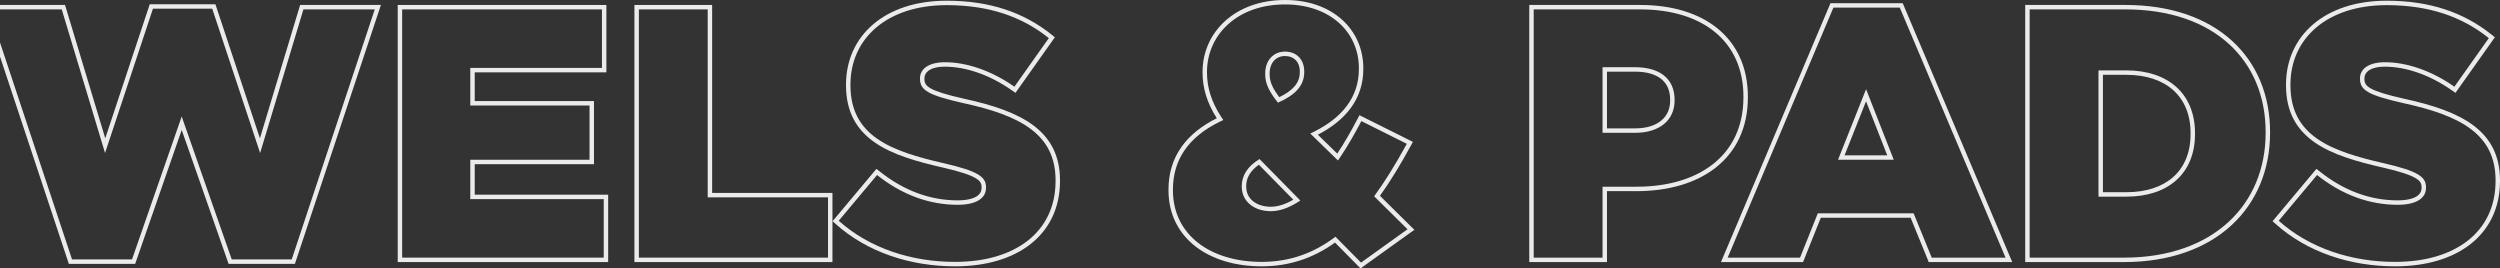<svg width="1127" height="121" viewBox="0 0 1127 121" fill="none" xmlns="http://www.w3.org/2000/svg">
<rect x="0" y="0" width="1127" height="121" fill="#333333" stroke="none"/>
<path fill-rule="evenodd" clip-rule="evenodd" d="M1024.48 99.716L1044.25 76.115L1045.78 77.331C1056.5 85.877 1068.39 90.324 1080.85 90.324C1084.82 90.324 1087.6 89.628 1089.32 88.579C1090.93 87.597 1091.64 86.303 1091.64 84.649V84.329C1091.64 83.451 1091.47 82.805 1091.13 82.241C1090.77 81.655 1090.12 80.998 1088.89 80.276C1086.37 78.791 1081.93 77.327 1074.32 75.566C1062.42 72.852 1051.5 69.751 1043.57 64.271C1035.46 58.67 1030.53 50.628 1030.53 38.448V38.128C1030.53 27.173 1034.89 17.656 1042.83 10.907C1050.75 4.18 1062.08 0.32 1075.89 0.32C1095.32 0.32 1110.65 5.554 1123.21 15.627L1124.68 16.805L1106.92 41.867L1105.29 40.722C1095.32 33.714 1084.51 30.055 1075.09 30.055C1071.58 30.055 1069.23 30.805 1067.81 31.793C1066.46 32.738 1065.89 33.94 1065.89 35.25V35.57C1065.89 36.589 1066.07 37.3 1066.44 37.89C1066.81 38.496 1067.47 39.154 1068.73 39.866C1071.34 41.338 1075.89 42.724 1083.68 44.49C1096.6 47.298 1107.4 50.845 1114.98 56.511C1122.71 62.287 1127 70.196 1127 81.292V81.611C1127 93.623 1122.22 103.325 1113.8 109.977C1105.43 116.587 1093.63 120.059 1079.73 120.059C1059.49 120.059 1040.1 113.699 1025.92 101.005L1024.48 99.716ZM1083.24 46.441C1067.73 42.924 1063.89 40.686 1063.89 35.57V35.25C1063.89 31.254 1067.57 28.056 1075.09 28.056C1085 28.056 1096.2 31.893 1106.44 39.087L1121.96 17.186C1109.8 7.434 1094.92 2.318 1075.89 2.318C1049.01 2.318 1032.53 17.346 1032.53 38.128V38.448C1032.53 61.468 1050.93 68.183 1074.77 73.618C1089.96 77.135 1093.64 79.693 1093.64 84.329V84.649C1093.64 89.445 1089.16 92.322 1080.85 92.322C1067.89 92.322 1055.57 87.687 1044.53 78.895C1044.53 78.894 1044.53 78.894 1044.53 78.894L1027.25 99.516C1041.01 111.826 1059.89 118.061 1079.73 118.061C1106.92 118.061 1125 104.472 1125 81.611V81.292C1125 60.349 1109 52.036 1083.24 46.441Z" fill="#EBEBEB"/>
<path fill-rule="evenodd" clip-rule="evenodd" d="M958.157 4.236L914.962 4.236V116.142H957.517C997.833 116.142 1021.35 92.162 1021.35 59.87V59.55C1021.35 27.257 998.153 4.236 958.157 4.236ZM958.637 88.645H945.998V31.733H958.637C977.195 31.733 989.514 42.124 989.514 60.029V60.349C989.514 78.414 977.195 88.645 958.637 88.645ZM947.998 33.732H958.637C967.555 33.732 974.755 36.226 979.7 40.655C984.617 45.059 987.514 51.561 987.514 60.029V60.349C987.514 68.902 984.615 75.4 979.703 79.781C974.761 84.189 967.563 86.647 958.637 86.647H947.998V33.732ZM912.962 118.141V2.238L958.157 2.238C978.534 2.238 994.85 8.107 1006.1 18.303C1017.36 28.515 1023.35 42.904 1023.35 59.55V59.87C1023.35 76.52 1017.28 91.141 1005.91 101.587C994.547 112.022 978.071 118.141 957.517 118.141H912.962Z" fill="#EBEBEB"/>
<path fill-rule="evenodd" clip-rule="evenodd" d="M775.812 118.141L825.178 1.439L857.746 1.439L907.112 118.141L869.475 118.141L861.316 98.157H820.818L812.819 118.141H775.812ZM819.465 96.159H862.66L870.819 116.142L904.096 116.142L856.421 3.437L826.504 3.437L778.829 116.142H811.465L819.465 96.159ZM853.701 72.019L841.222 40.206L828.584 72.019H853.701ZM831.529 70.021H850.769L841.21 45.652L831.529 70.021Z" fill="#EBEBEB"/>
<path fill-rule="evenodd" clip-rule="evenodd" d="M739.386 4.236L691.391 4.236V116.142H722.428V84.169H737.786C765.624 84.169 785.941 70.261 785.941 43.883V43.563C785.941 18.784 767.703 4.236 739.386 4.236ZM724.428 86.168H737.786C752.011 86.168 764.533 82.617 773.544 75.484C782.615 68.305 787.941 57.64 787.941 43.883V43.563C787.941 30.643 783.164 20.224 774.562 13.072C766.005 5.957 753.866 2.238 739.386 2.238L689.392 2.238V118.141H724.428V86.168ZM737.147 59.87H722.428V30.294H736.987C748.185 30.294 754.905 35.41 754.905 45.002V45.322C754.905 54.114 748.185 59.87 737.147 59.87ZM724.428 32.293H736.987C742.316 32.293 746.289 33.514 748.891 35.608C751.428 37.649 752.905 40.713 752.905 45.002V45.322C752.905 49.168 751.457 52.225 748.888 54.355C746.28 56.519 742.336 57.871 737.147 57.871H724.428V32.293Z" fill="#EBEBEB"/>
<path fill-rule="evenodd" clip-rule="evenodd" d="M613.322 121L601.823 109.349C592.39 116.143 581.536 120.059 568.75 120.059C556.985 120.059 546.52 116.978 538.948 111.107C531.326 105.197 526.755 96.544 526.755 85.768V85.448C526.755 78.112 528.746 71.58 532.792 65.974C536.453 60.903 541.728 56.684 548.528 53.3C544.122 46.373 542.113 39.699 542.113 32.693V32.373C542.113 14.804 556.453 0 579.309 0C589.877 0 598.696 3.247 604.898 8.781C611.113 14.324 614.586 22.065 614.586 30.774V31.094C614.586 44.962 606.212 54.452 594.095 60.735L602.835 69.246C605.975 64.532 609.008 59.236 611.935 53.665L612.846 51.931L636.934 63.965L635.938 65.785C631.572 73.757 627.044 81.348 622.09 88.27L637.593 103.597L613.322 121ZM619.465 88.486C624.379 81.789 628.877 74.401 633.218 66.577C633.541 65.996 633.862 65.412 634.183 64.826L613.706 54.594C610.696 60.322 607.558 65.794 604.292 70.664C603.912 71.231 603.53 71.789 603.147 72.339L590.668 60.189C591.317 59.889 591.956 59.58 592.583 59.264C604.636 53.186 612.586 44.162 612.586 31.094V30.774C612.586 14.468 599.627 1.998 579.309 1.998C557.392 1.998 544.113 16.067 544.113 32.373V32.693C544.113 39.335 546.023 45.705 550.346 52.431C550.704 52.99 551.08 53.551 551.472 54.114C550.848 54.397 550.237 54.685 549.64 54.98C535.669 61.861 528.755 72.111 528.755 85.448V85.768C528.755 106.071 545.873 118.061 568.75 118.061C581.709 118.061 592.588 113.904 602.027 106.71L613.546 118.38L634.503 103.353L619.465 88.486ZM583.518 38.997C585.166 37.098 585.949 35.004 585.949 32.533V32.213C585.949 29.933 585.218 28.223 584.116 27.093C583.018 25.966 581.397 25.259 579.309 25.259C577.202 25.259 575.51 26.043 574.33 27.341C573.137 28.654 572.35 30.627 572.35 33.172V33.492C572.35 36.79 573.648 39.76 576.712 43.803C579.82 42.296 582.04 40.699 583.518 38.997ZM576.11 46.281C584.109 42.764 587.948 38.448 587.948 32.533V32.213C587.948 26.777 584.429 23.26 579.309 23.26C574.03 23.26 570.35 27.257 570.35 33.172V33.492C570.35 37.808 572.27 41.485 576.11 46.281ZM586.189 90.404L567.791 71.7C562.191 75.057 559.791 79.373 559.791 83.85V84.169C559.791 90.724 565.231 95.2 572.91 95.2C576.795 95.2 580.679 93.757 584.46 91.497C585.039 91.151 585.615 90.786 586.189 90.404ZM583.015 90.028C579.564 92.028 576.178 93.202 572.91 93.202C569.449 93.202 566.65 92.194 564.754 90.609C562.885 89.048 561.791 86.85 561.791 84.169V83.85C561.791 80.544 563.364 77.161 567.507 74.262L583.015 90.028Z" fill="#EBEBEB"/>
<path fill-rule="evenodd" clip-rule="evenodd" d="M375.326 99.716L395.099 76.115L396.626 77.331C407.355 85.877 419.243 90.324 431.696 90.324C435.673 90.324 438.454 89.628 440.172 88.579C441.779 87.597 442.494 86.303 442.494 84.649V84.329C442.494 83.451 442.325 82.805 441.978 82.241C441.618 81.655 440.967 80.998 439.74 80.276C437.215 78.791 432.775 77.326 425.167 75.565C413.264 72.851 402.354 69.75 394.422 64.271C386.315 58.67 381.381 50.628 381.381 38.448V38.128C381.381 27.173 385.741 17.656 393.684 10.907C401.602 4.18 412.934 0.32 426.736 0.32C446.168 0.32 461.504 5.554 474.063 15.627L475.531 16.805L457.773 41.867L456.143 40.722C446.169 33.714 435.364 30.055 425.936 30.055C422.429 30.055 420.077 30.805 418.663 31.793C417.309 32.738 416.737 33.94 416.737 35.25V35.57C416.737 36.589 416.925 37.3 417.286 37.89C417.657 38.496 418.322 39.154 419.581 39.866C422.186 41.338 426.74 42.725 434.529 44.49C447.454 47.298 458.249 50.845 465.83 56.511C473.558 62.287 477.851 70.196 477.851 81.292V81.611C477.851 93.623 473.074 103.325 464.652 109.977C456.283 116.587 444.483 120.059 430.576 120.059C410.337 120.059 390.955 113.699 376.767 101.005L375.326 99.716ZM434.095 46.441C418.577 42.924 414.737 40.686 414.737 35.57V35.25C414.737 31.254 418.417 28.056 425.936 28.056C435.854 28.056 447.051 31.892 457.289 39.085C457.291 39.086 457.292 39.086 457.293 39.087L472.811 17.186C460.653 7.434 445.774 2.318 426.736 2.318C399.859 2.318 383.381 17.346 383.381 38.128V38.448C383.381 61.468 401.779 68.183 425.616 73.618C440.815 77.135 444.494 79.693 444.494 84.329V84.649C444.494 89.445 440.015 92.322 431.696 92.322C418.737 92.322 406.419 87.686 395.38 78.894C395.38 78.894 395.38 78.894 395.38 78.894L378.101 99.516C391.86 111.826 410.738 118.061 430.576 118.061C457.773 118.061 475.851 104.472 475.851 81.611V81.292C475.851 60.349 459.853 52.036 434.095 46.441Z" fill="#EBEBEB"/>
<path fill-rule="evenodd" clip-rule="evenodd" d="M287.997 4.236V116.142H373.268V88.965H319.034V4.236L287.997 4.236ZM321.033 86.967V2.238L285.997 2.238V118.141H375.268V86.967H321.033Z" fill="#EBEBEB"/>
<path fill-rule="evenodd" clip-rule="evenodd" d="M181.29 4.236V116.142H272.16V89.764H212.007V72.019H265.761V47.56L212.007 47.56V30.614L271.36 30.614V4.236L181.29 4.236ZM214.006 32.612L273.36 32.612V2.238L179.29 2.238V118.141H274.16V87.766H214.006V74.018H267.761V45.562L214.006 45.562V32.612Z" fill="#EBEBEB"/>
<path fill-rule="evenodd" clip-rule="evenodd" d="M31.032 118.94L-7.731 2.238L29.322 2.238L47.446 62.358L67.508 1.918L97.112 1.918L117.175 62.358L135.298 2.238L171.712 2.238L132.948 118.94L103.049 118.94L81.917 58.586L60.935 118.94H31.032ZM81.91 52.516L104.468 116.942L131.505 116.942L168.941 4.236L136.784 4.236L117.266 68.982L95.669 3.917L68.951 3.917L47.354 68.982L27.836 4.236L-4.961 4.236L32.475 116.942H59.513L81.91 52.516Z" fill="#EBEBEB"/>
</svg>
